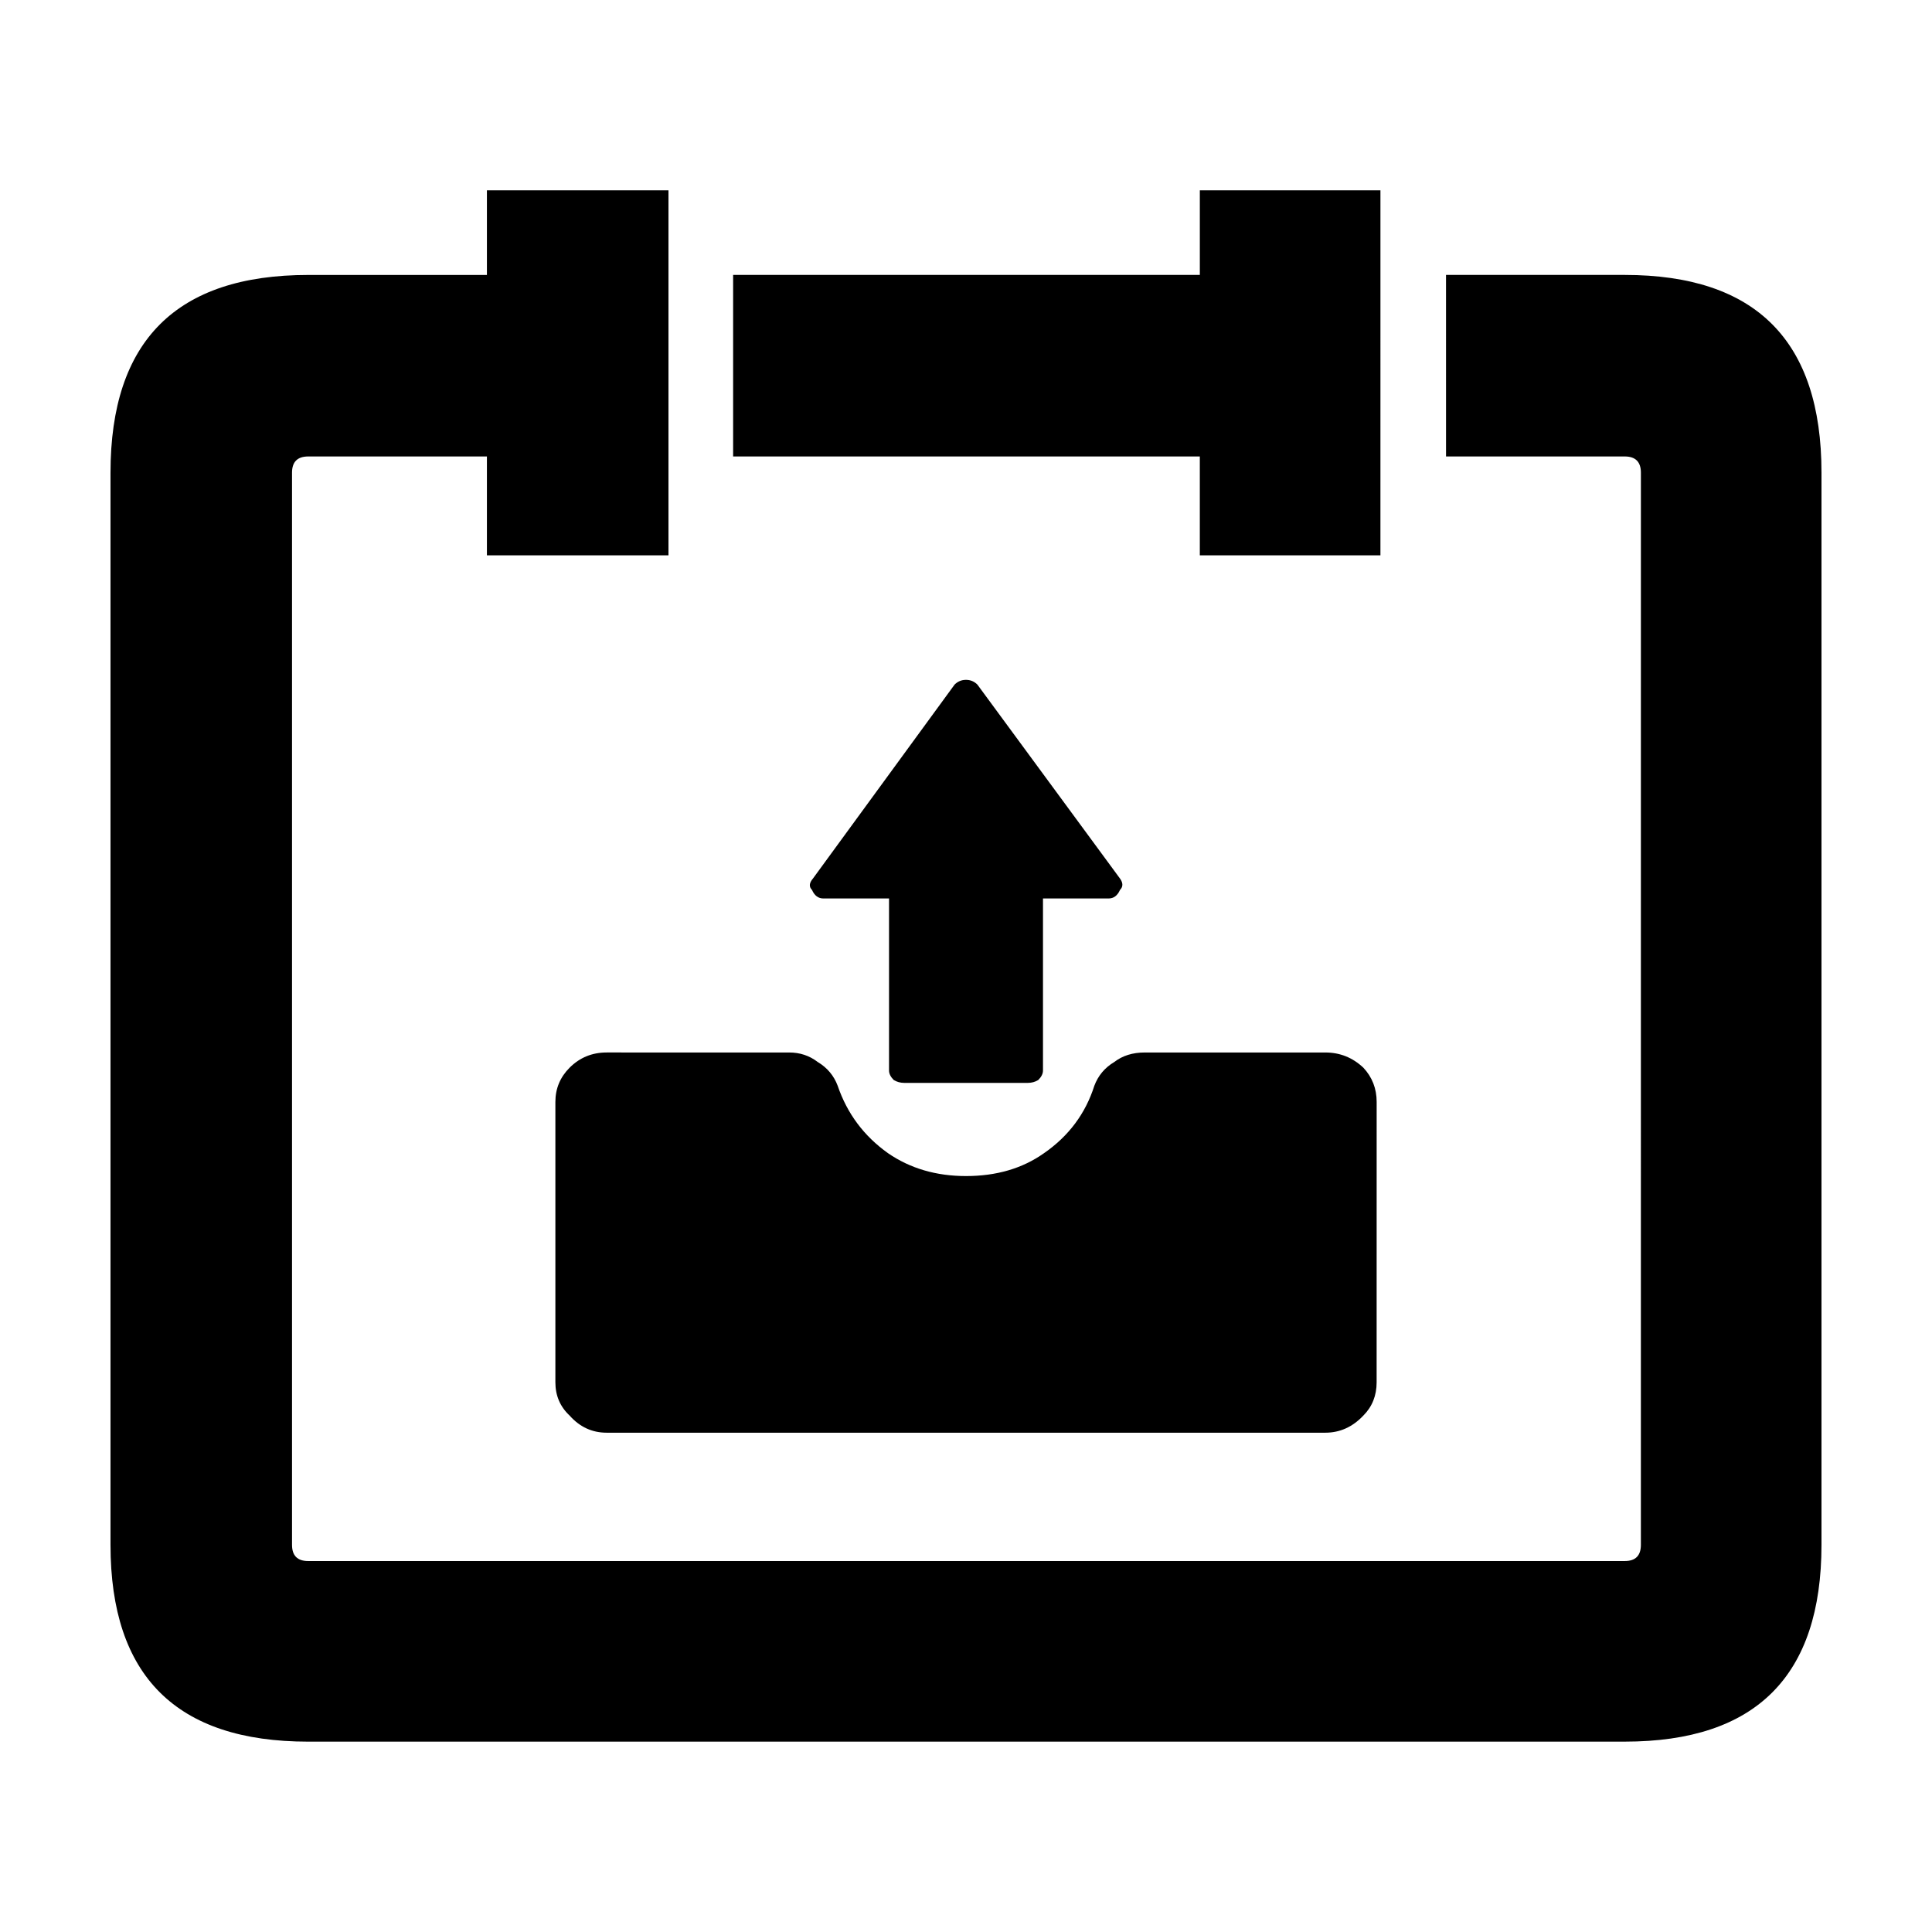 <?xml version="1.0" encoding="UTF-8"?>
<!-- Uploaded to: SVG Repo, www.svgrepo.com, Generator: SVG Repo Mixer Tools -->
<svg fill="#000000" width="800px" height="800px" version="1.1" viewBox="144 144 512 512" xmlns="http://www.w3.org/2000/svg">
 <path d="m508.82 510.33c0 3.523-1.176 6.465-3.523 8.816-2.856 3.023-6.211 4.535-10.078 4.535h-190.44c-3.863 0-7.133-1.516-9.82-4.535-2.519-2.352-3.777-5.297-3.777-8.816v-74.312c0-3.531 1.258-6.555 3.777-9.074 2.684-2.684 5.961-4.027 9.82-4.027l48.367 0.004c2.852 0 5.371 0.836 7.559 2.519 2.519 1.508 4.281 3.613 5.289 6.297 2.519 7.391 6.973 13.34 13.352 17.879 5.875 4.035 12.762 6.051 20.656 6.051 8.062 0 14.949-2.016 20.656-6.051 6.555-4.535 11.004-10.488 13.352-17.879 1.008-2.684 2.769-4.793 5.289-6.297 2.188-1.684 4.871-2.519 8.066-2.519h47.863c3.863 0 7.219 1.34 10.078 4.027 2.348 2.519 3.523 5.543 3.523 9.074zm-68.012-133.51c0.84 1.168 0.84 2.188 0 3.023-0.672 1.516-1.676 2.262-3.023 2.262h-17.383v45.598c0 0.836-0.418 1.684-1.258 2.519-0.836 0.504-1.762 0.754-2.769 0.754h-32.746c-1.008 0-1.934-0.258-2.769-0.754-0.84-0.836-1.258-1.684-1.258-2.519v-45.602l-17.391 0.004c-1.344 0-2.352-0.746-3.023-2.262-0.84-0.836-0.754-1.848 0.25-3.023l37.535-51.395c0.836-0.836 1.844-1.258 3.023-1.258 1.18 0 2.188 0.422 3.023 1.258zm21.16-159.96v-22.426h47.863l-0.004 96.738h-47.863v-26.203h-123.68v-48.109zm65.242 0h47.359c34.758 0 52.145 17.469 52.145 52.395v284.14c0 34.762-17.383 52.156-52.145 52.156l-348.89 0.004c-34.93 0.004-52.395-17.383-52.395-52.152v-284.14c0-34.934 17.469-52.395 52.395-52.395l47.359-0.004v-22.43h48.113v96.738h-48.113v-26.203h-47.359c-2.856 0-4.289 1.438-4.289 4.293v284.14c0 2.863 1.426 4.293 4.289 4.293h348.89c2.852 0 4.281-1.426 4.281-4.293l0.004-284.14c0-2.852-1.426-4.293-4.281-4.293h-47.359z" fill-rule="evenodd"/>
</svg>